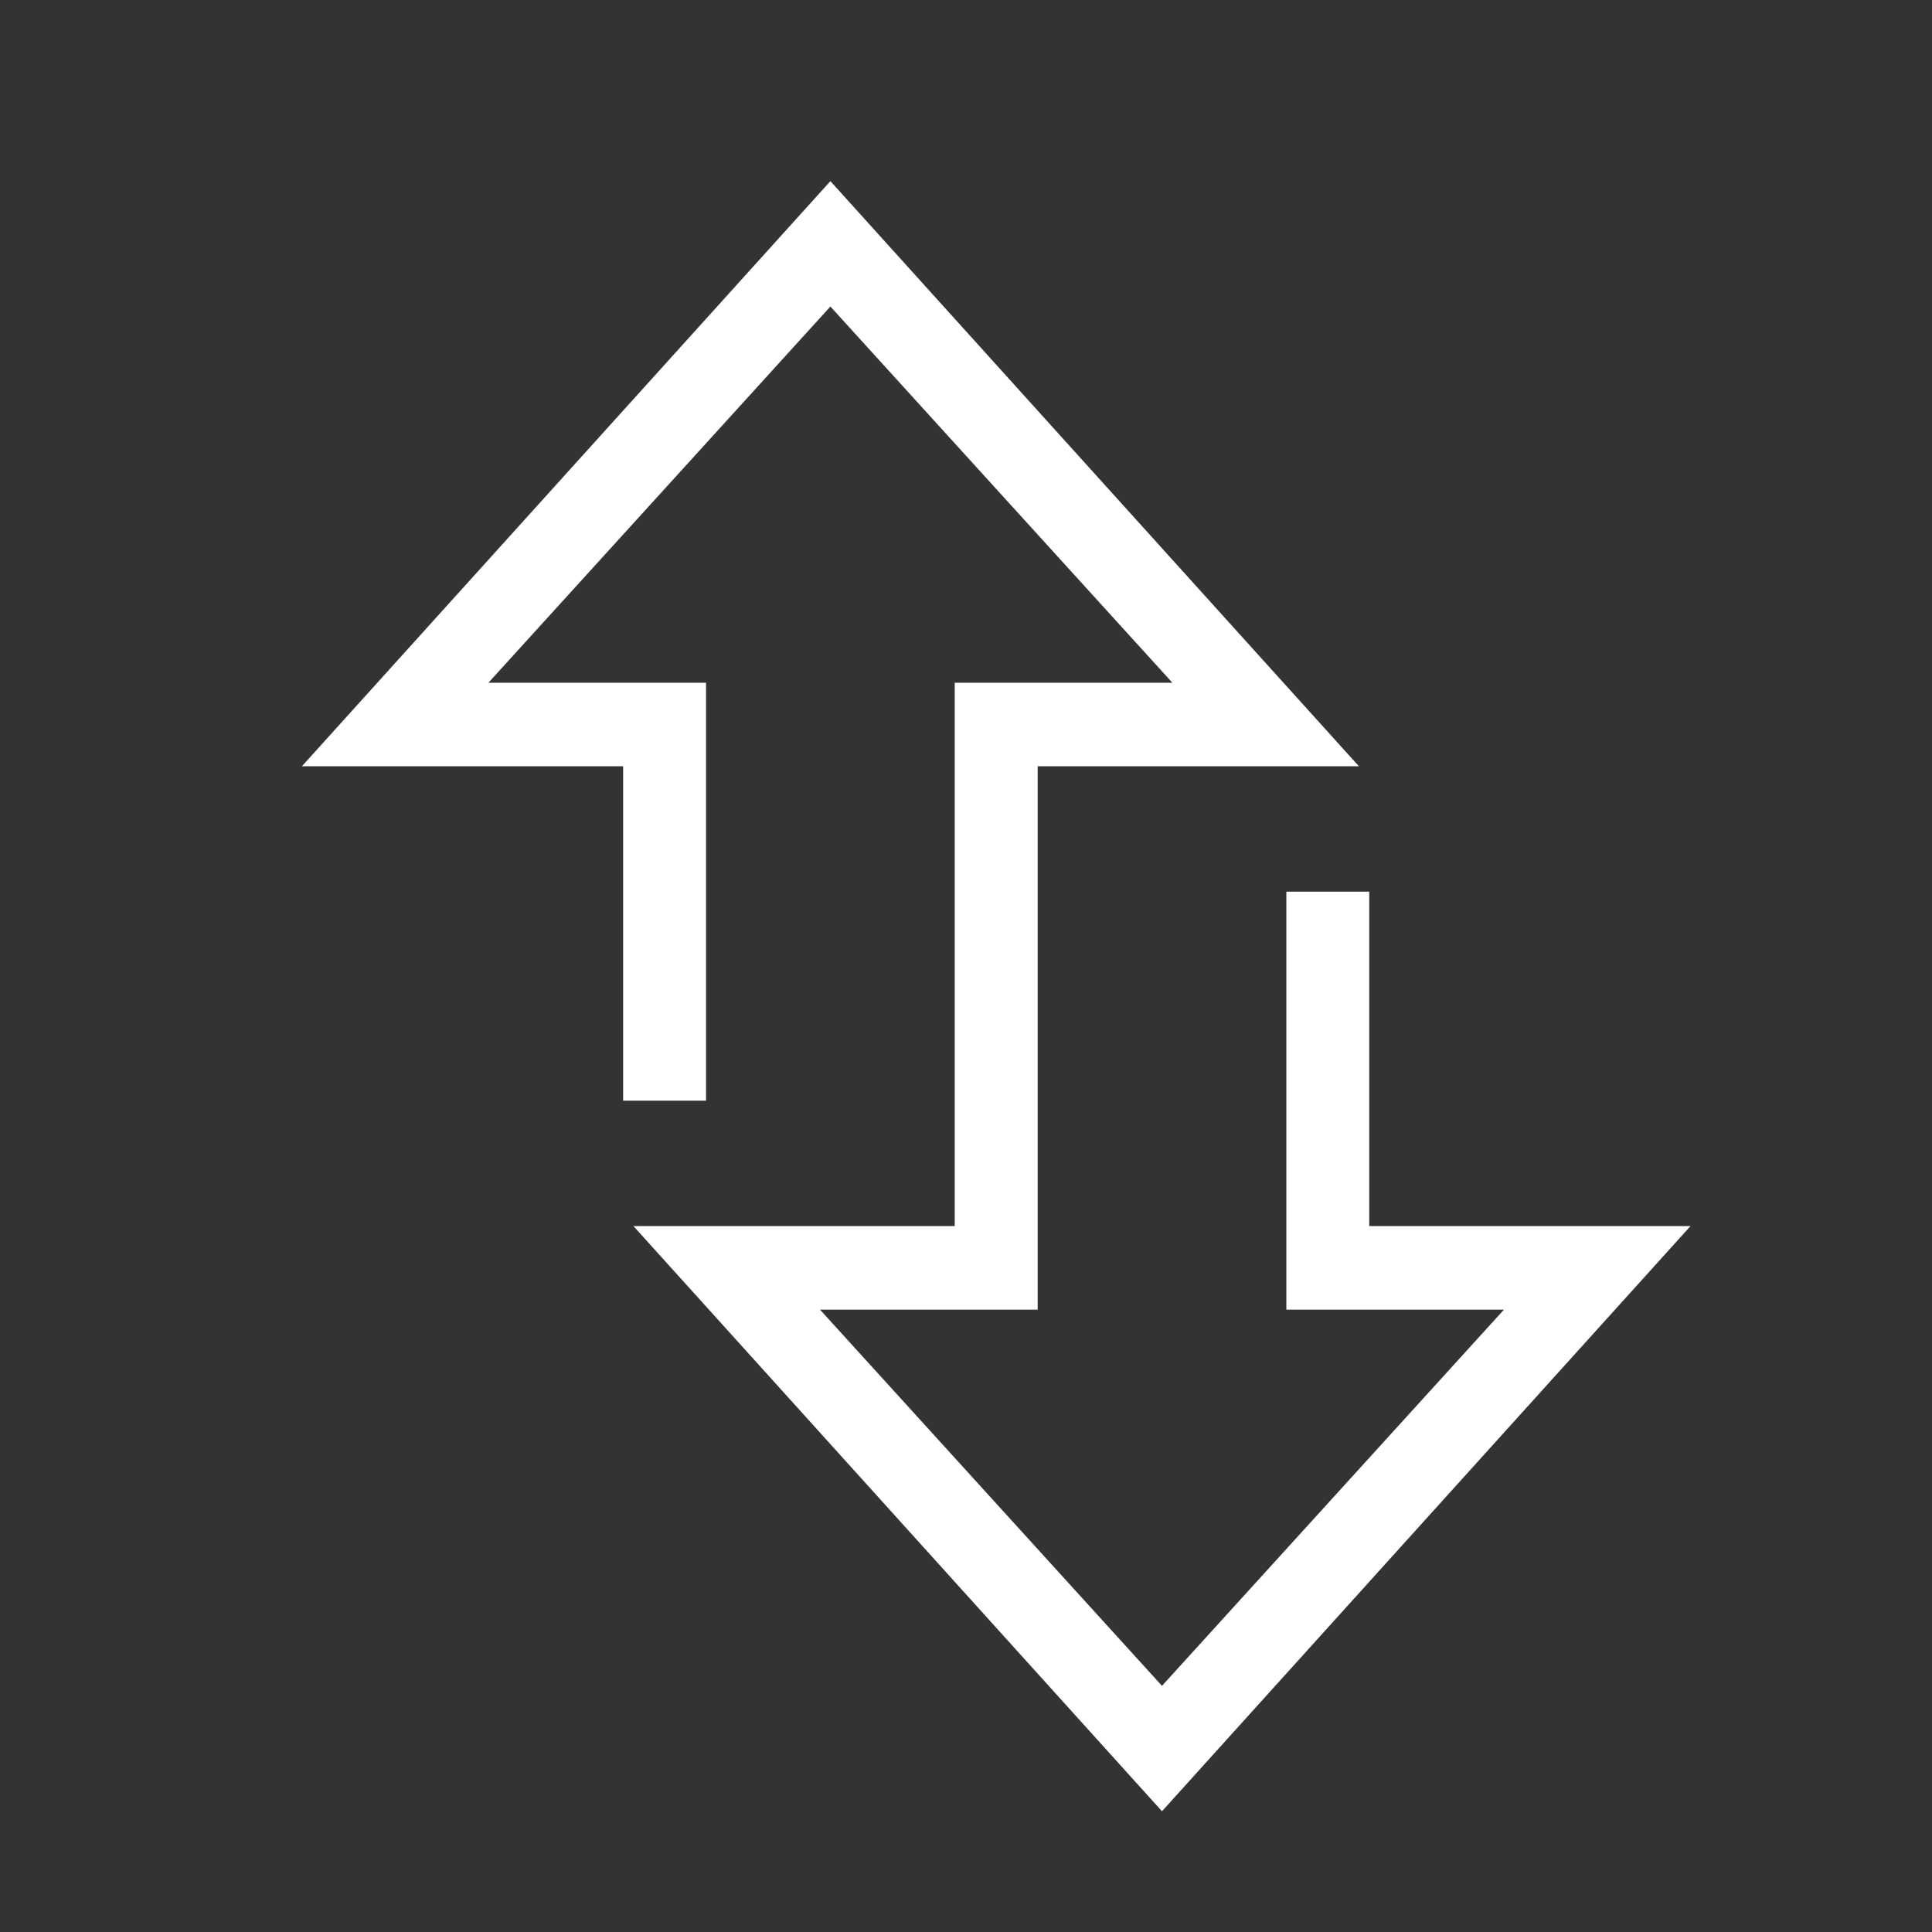 <svg xmlns="http://www.w3.org/2000/svg" fill="none" viewBox="0 0 32 32" height="32" width="32">
<rect x="0" y="0" width="32" height="32" fill="#333333" stroke="none"/>
<g clip-path="url(#clip0_1756_15929)">
<path fill="white" d="M22.679 20.308V14.769H21.306V21.692H24.91L19.246 27.923L13.582 21.692H17.187V12.692H22.508L13.754 3L5 12.692H10.321V18.231H11.694V11.308H8.09L13.754 5.077L19.418 11.308H15.813V20.308H10.492L19.246 30L28 20.308H22.679Z"></path>
</g>
<defs>
<clipPath id="clip0_1756_15929">
<rect transform="translate(5 3)" fill="white" height="27" width="23"></rect>
</clipPath>
</defs>
</svg>
